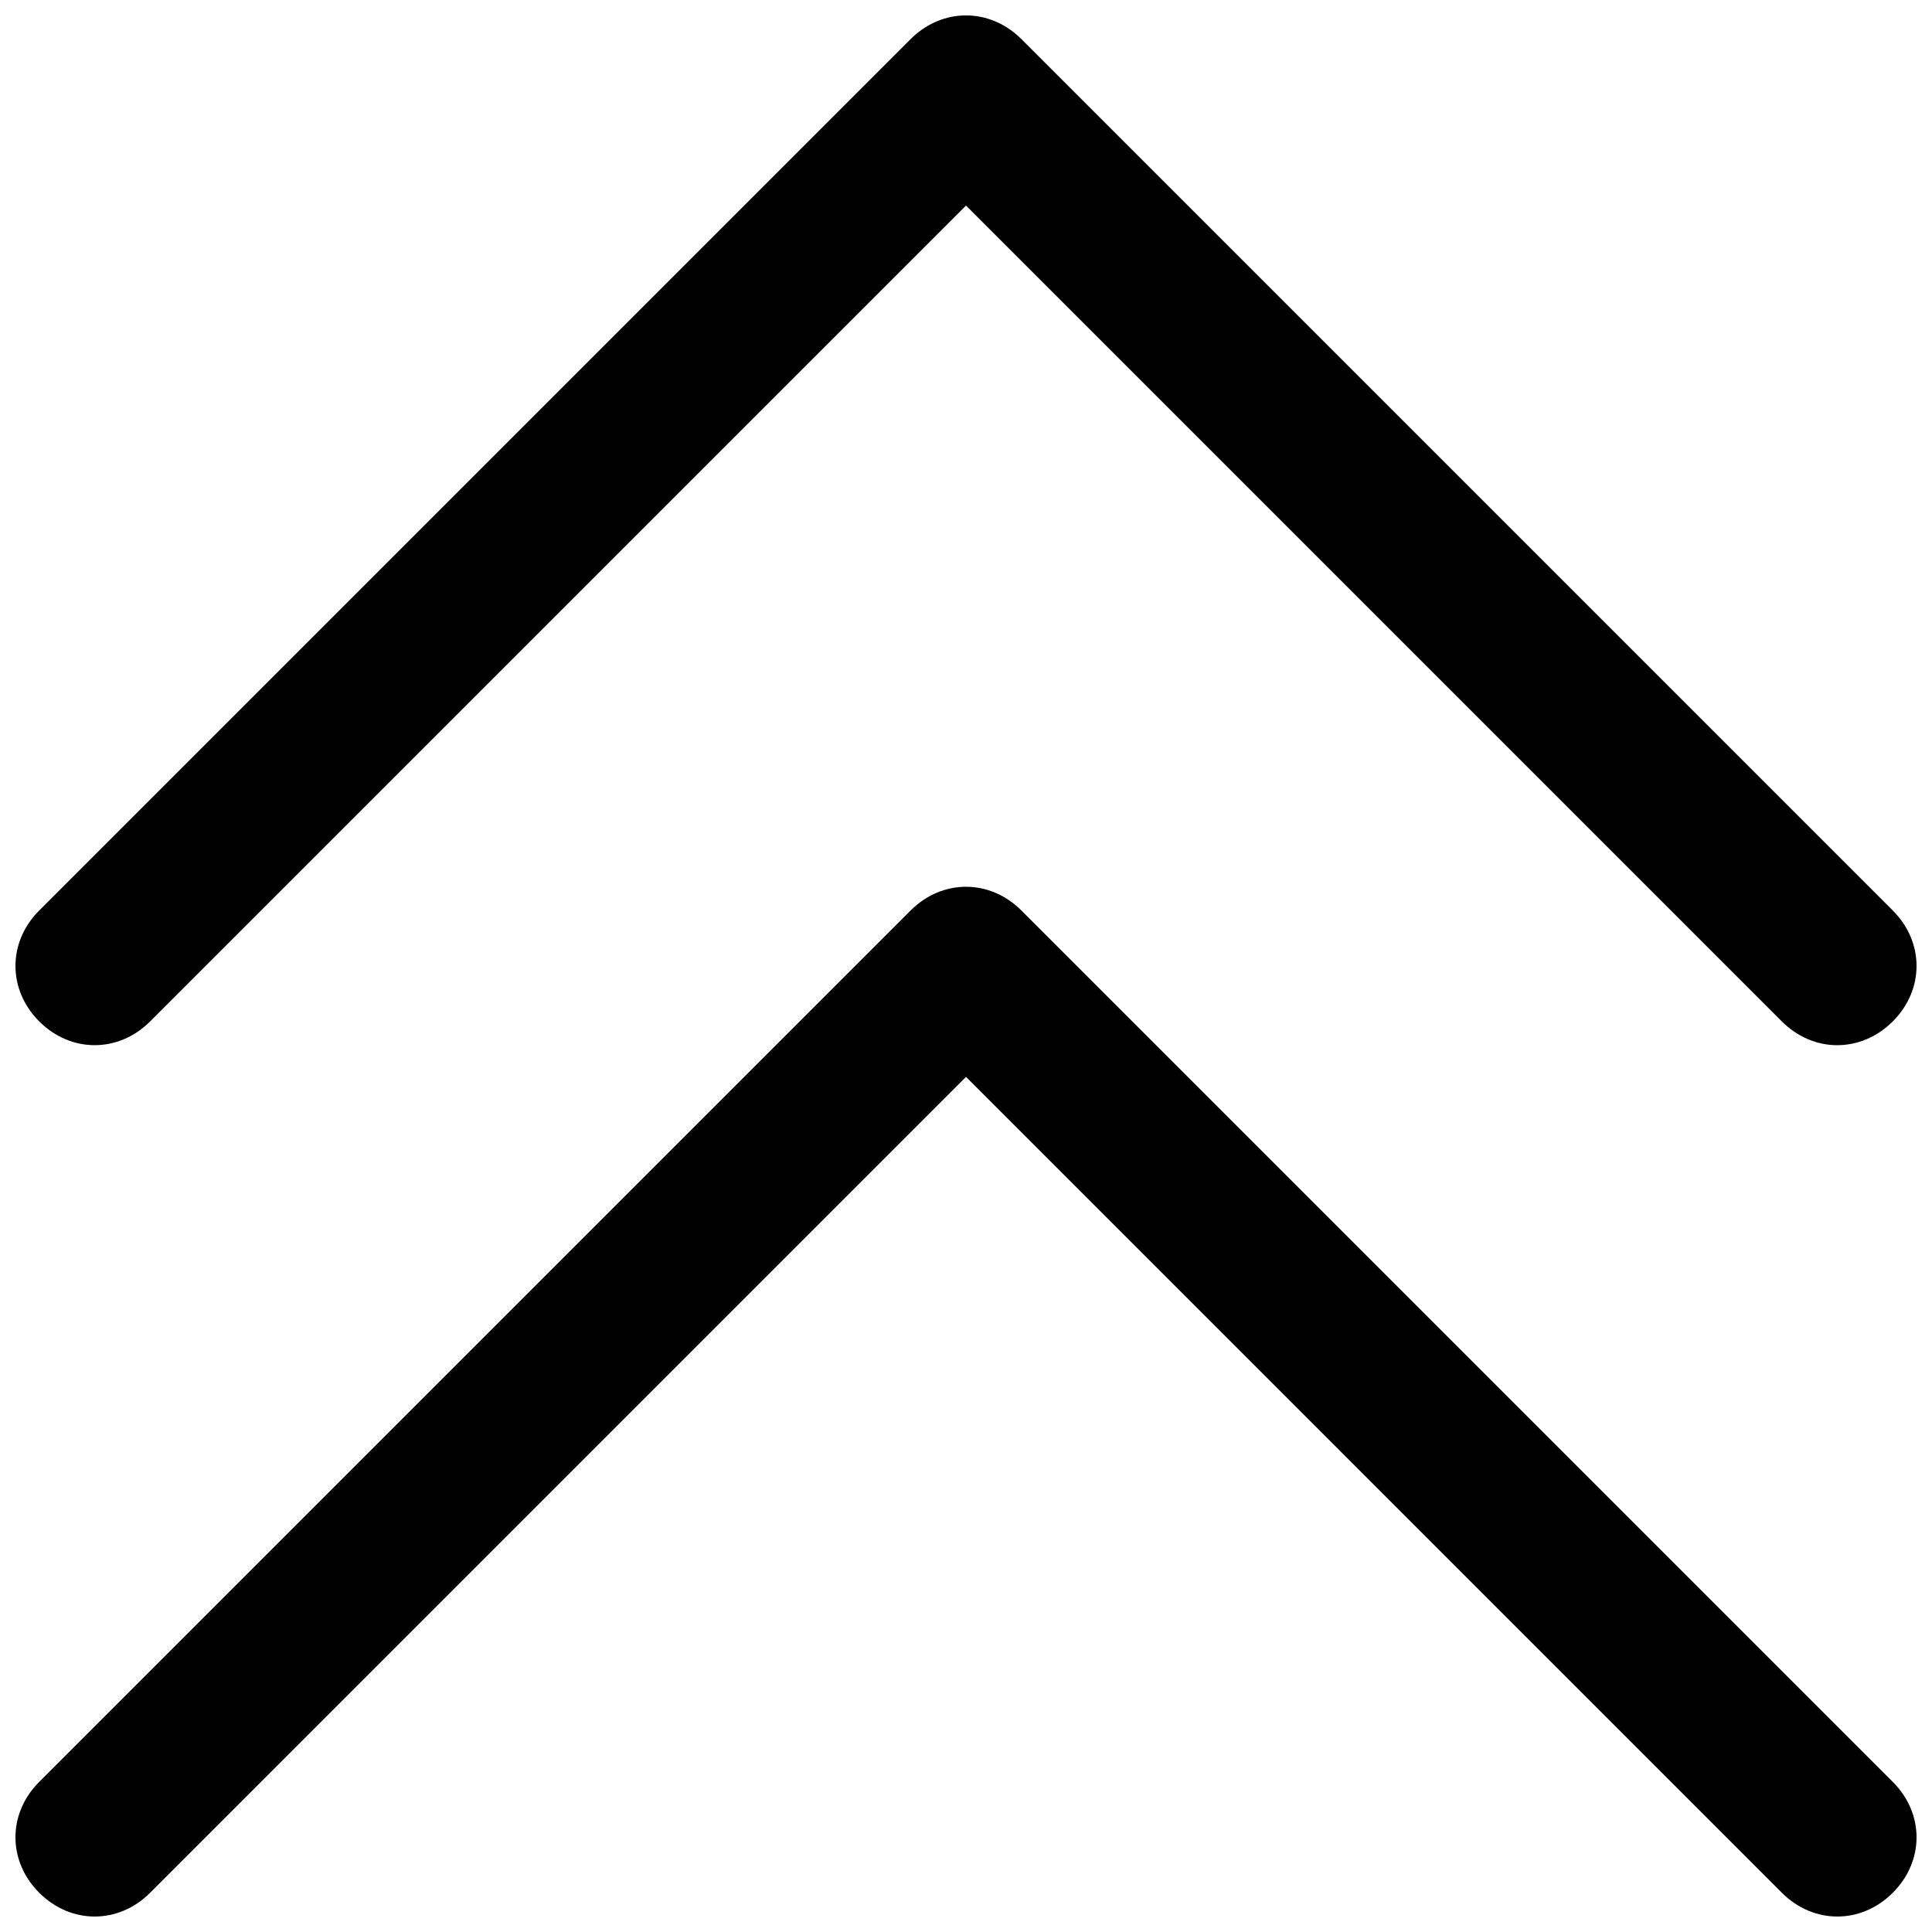 <?xml version="1.0" encoding="UTF-8"?>
<!-- Uploaded to: ICON Repo, www.iconrepo.com, Generator: ICON Repo Mixer Tools -->
<svg width="800px" height="800px" version="1.1" viewBox="144 144 512 512" xmlns="http://www.w3.org/2000/svg">
 <defs>
  <clipPath id="b">
   <path d="m148.09 148.09h503.81v272.91h-503.81z"/>
  </clipPath>
  <clipPath id="a">
   <path d="m148.09 379h503.81v272.9h-503.81z"/>
  </clipPath>
 </defs>
 <g>
  <g clip-path="url(#b)">
   <path d="m630.91 420.99c-5.246 0-10.496-2.098-14.695-6.297l-216.21-216.22-216.22 216.21c-8.398 8.398-20.992 8.398-29.391 0-8.398-8.398-8.398-20.992 0-29.391l230.91-230.91c8.398-8.398 20.992-8.398 29.391 0l230.91 230.91c8.398 8.398 8.398 20.992 0 29.391-4.203 4.199-9.449 6.301-14.699 6.301z"/>
  </g>
  <g clip-path="url(#a)">
   <path d="m630.91 651.9c-5.246 0-10.496-2.098-14.695-6.297l-216.21-216.22-216.22 216.22c-8.398 8.398-20.992 8.398-29.391 0-8.398-8.398-8.398-20.992 0-29.391l230.91-230.91c8.398-8.398 20.992-8.398 29.391 0l230.91 230.91c8.398 8.398 8.398 20.992 0 29.391-4.203 4.199-9.449 6.297-14.699 6.297z"/>
  </g>
 </g>
</svg>
